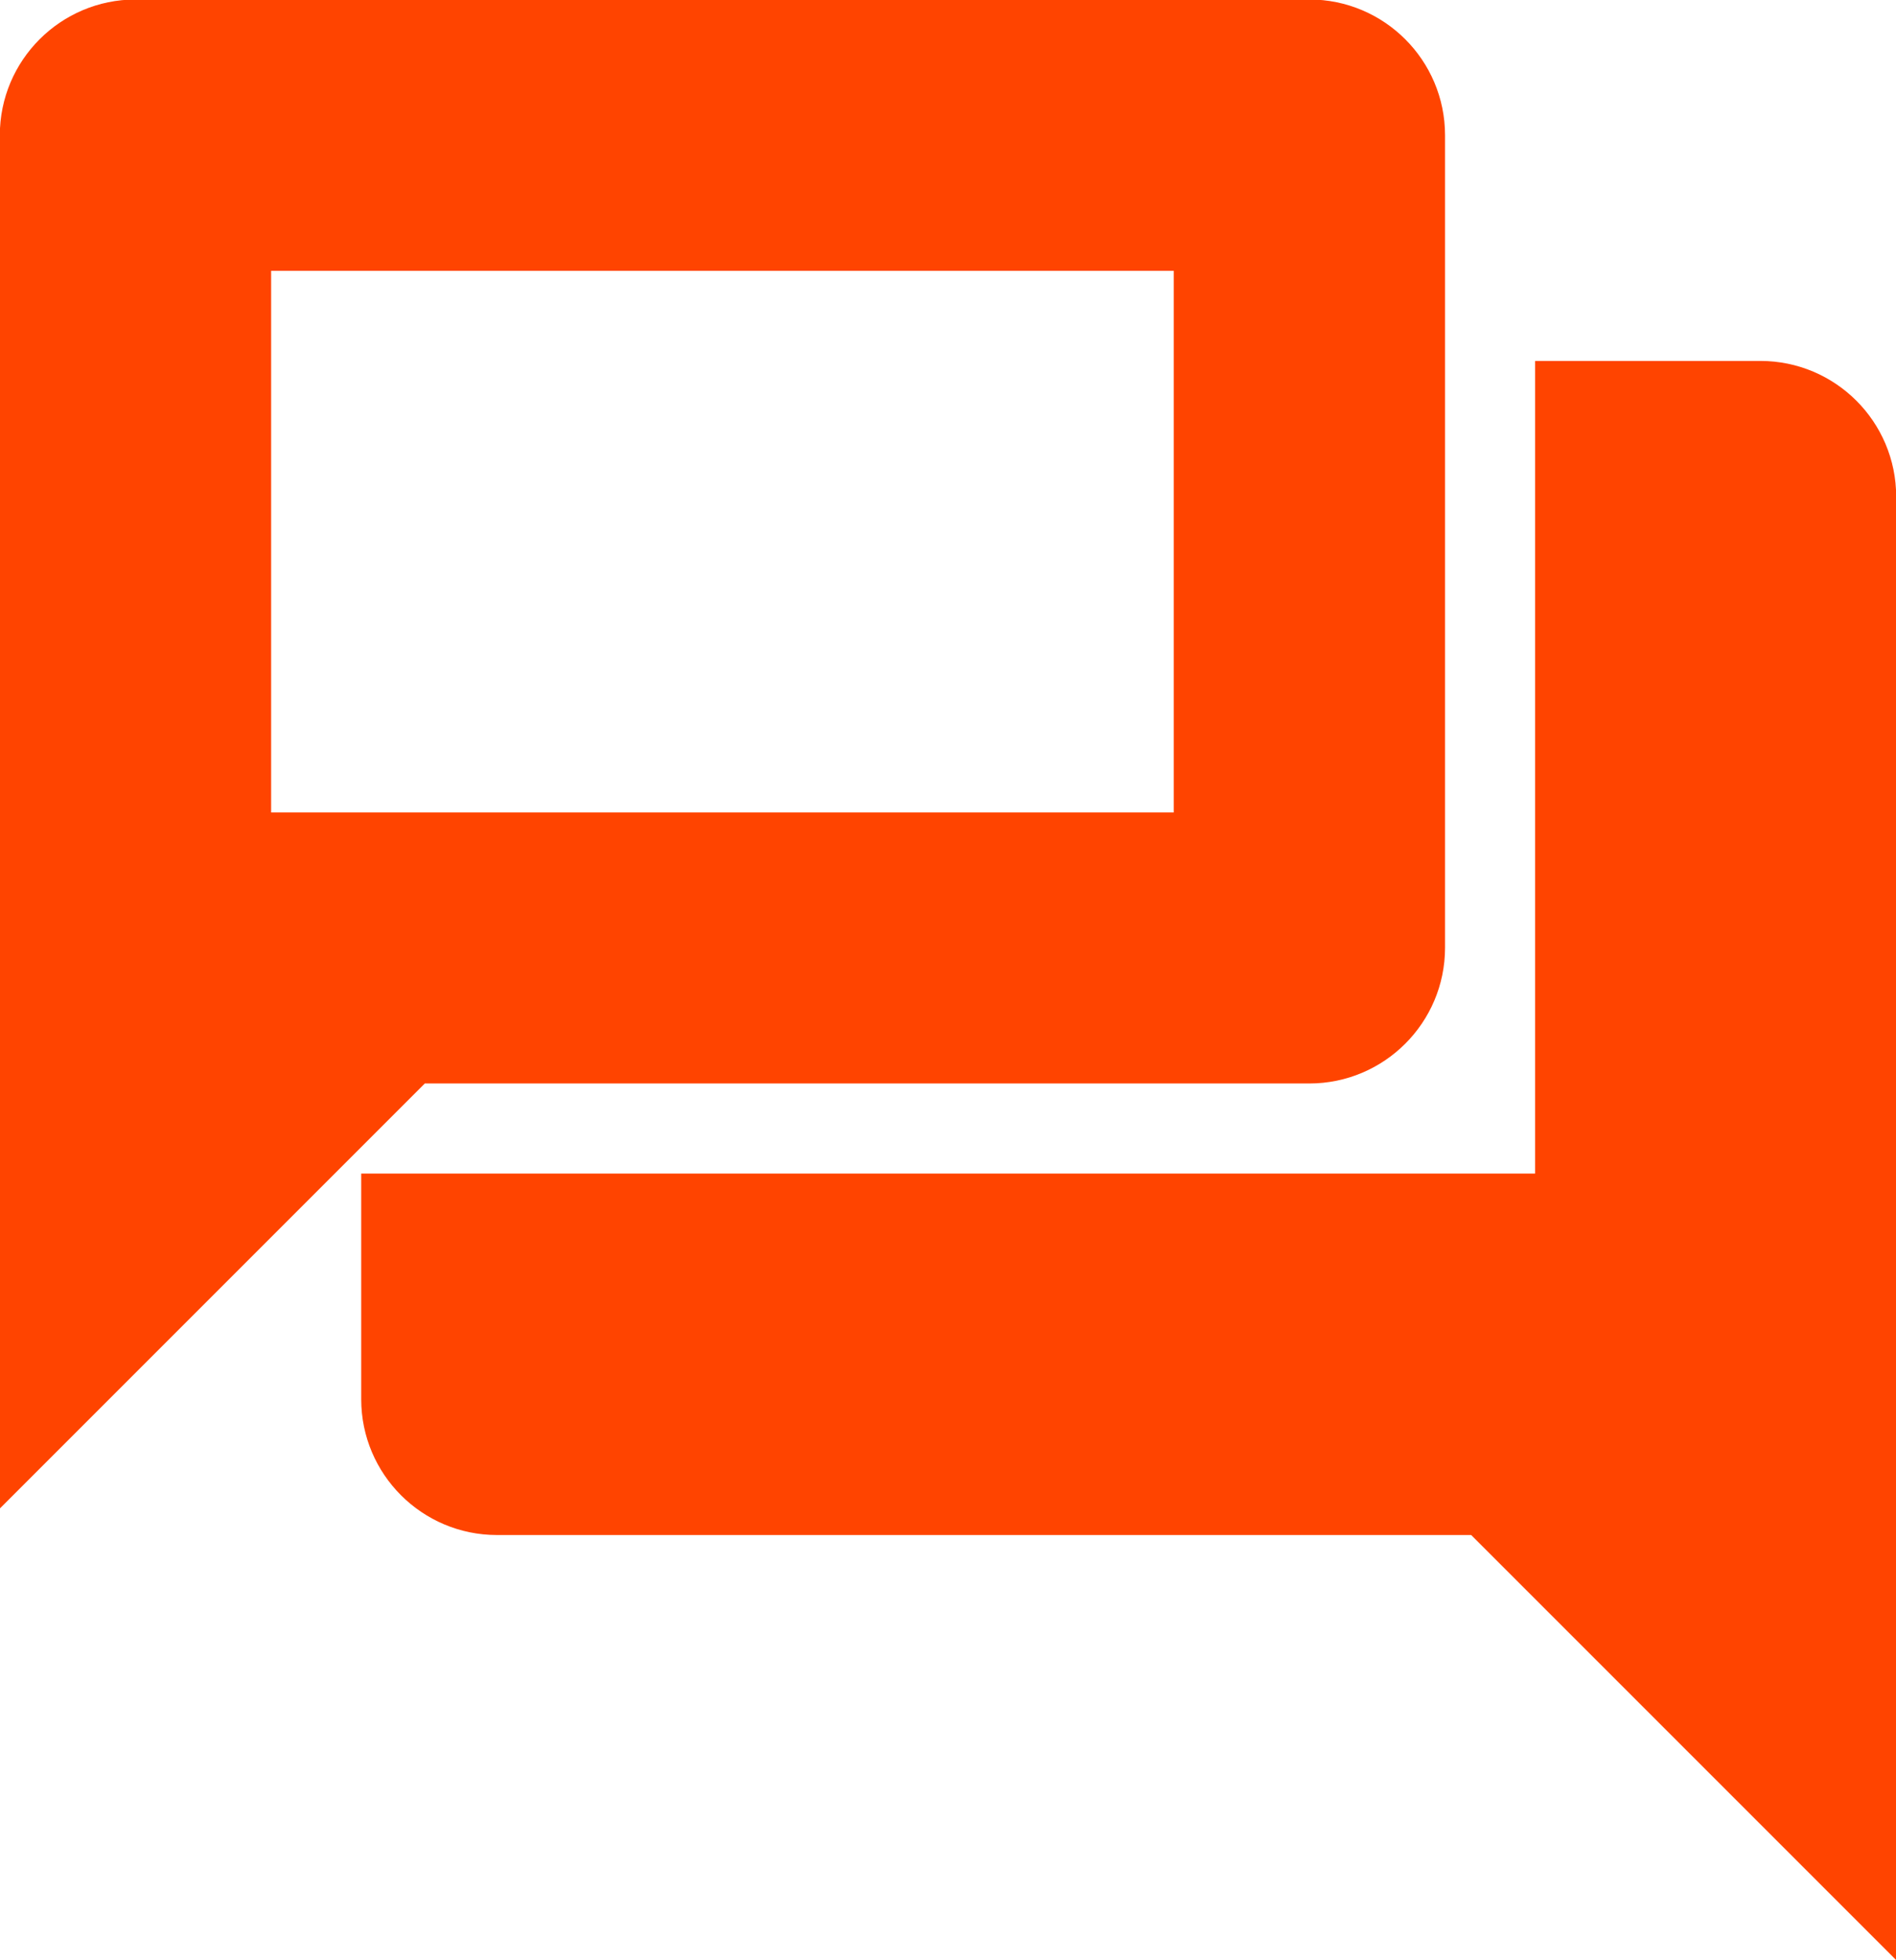 <?xml version="1.0" encoding="UTF-8" standalone="no"?>
<!-- Created with Inkscape (http://www.inkscape.org/) -->

<svg
   width="21"
   height="21.707"
   viewBox="0 0 5.556 5.743"
   version="1.1"
   id="svg1"
   xmlns="http://www.w3.org/2000/svg"
   xmlns:svg="http://www.w3.org/2000/svg">
  <defs
     id="defs1" />
  <g
     id="layer1"
     transform="translate(-305.581,-7.144)">
    <path
       d="m 309.418,10.186 c 0.146,0 0.265,-0.119 0.265,-0.265 v -2.381 c 0,-0.146 -0.119,-0.265 -0.265,-0.265 h -3.44 c -0.146,0 -0.265,0.119 -0.265,0.265 v 3.704 l 1.058,-1.058 z m -0.265,-2.381 v 1.852 h -2.91 v -1.852 z"
       id="path1-61"
       style="display:inline;fill:#ff4400;fill-opacity:1;stroke:#ff4400;stroke-width:0.265;stroke-opacity:1" />
    <path
       d="m 310.741,8.334 h -0.529 v 2.381 h -3.44 v 0.529 c 0,0.146 0.119,0.265 0.265,0.265 h 2.91 l 1.058,1.058 V 8.599 c 0,-0.146 -0.119,-0.265 -0.265,-0.265 z"
       id="path2-0"
       style="fill:#ff4400;fill-opacity:1;stroke:#ff4400;stroke-width:0.265;stroke-opacity:1" />
  </g>
</svg>

